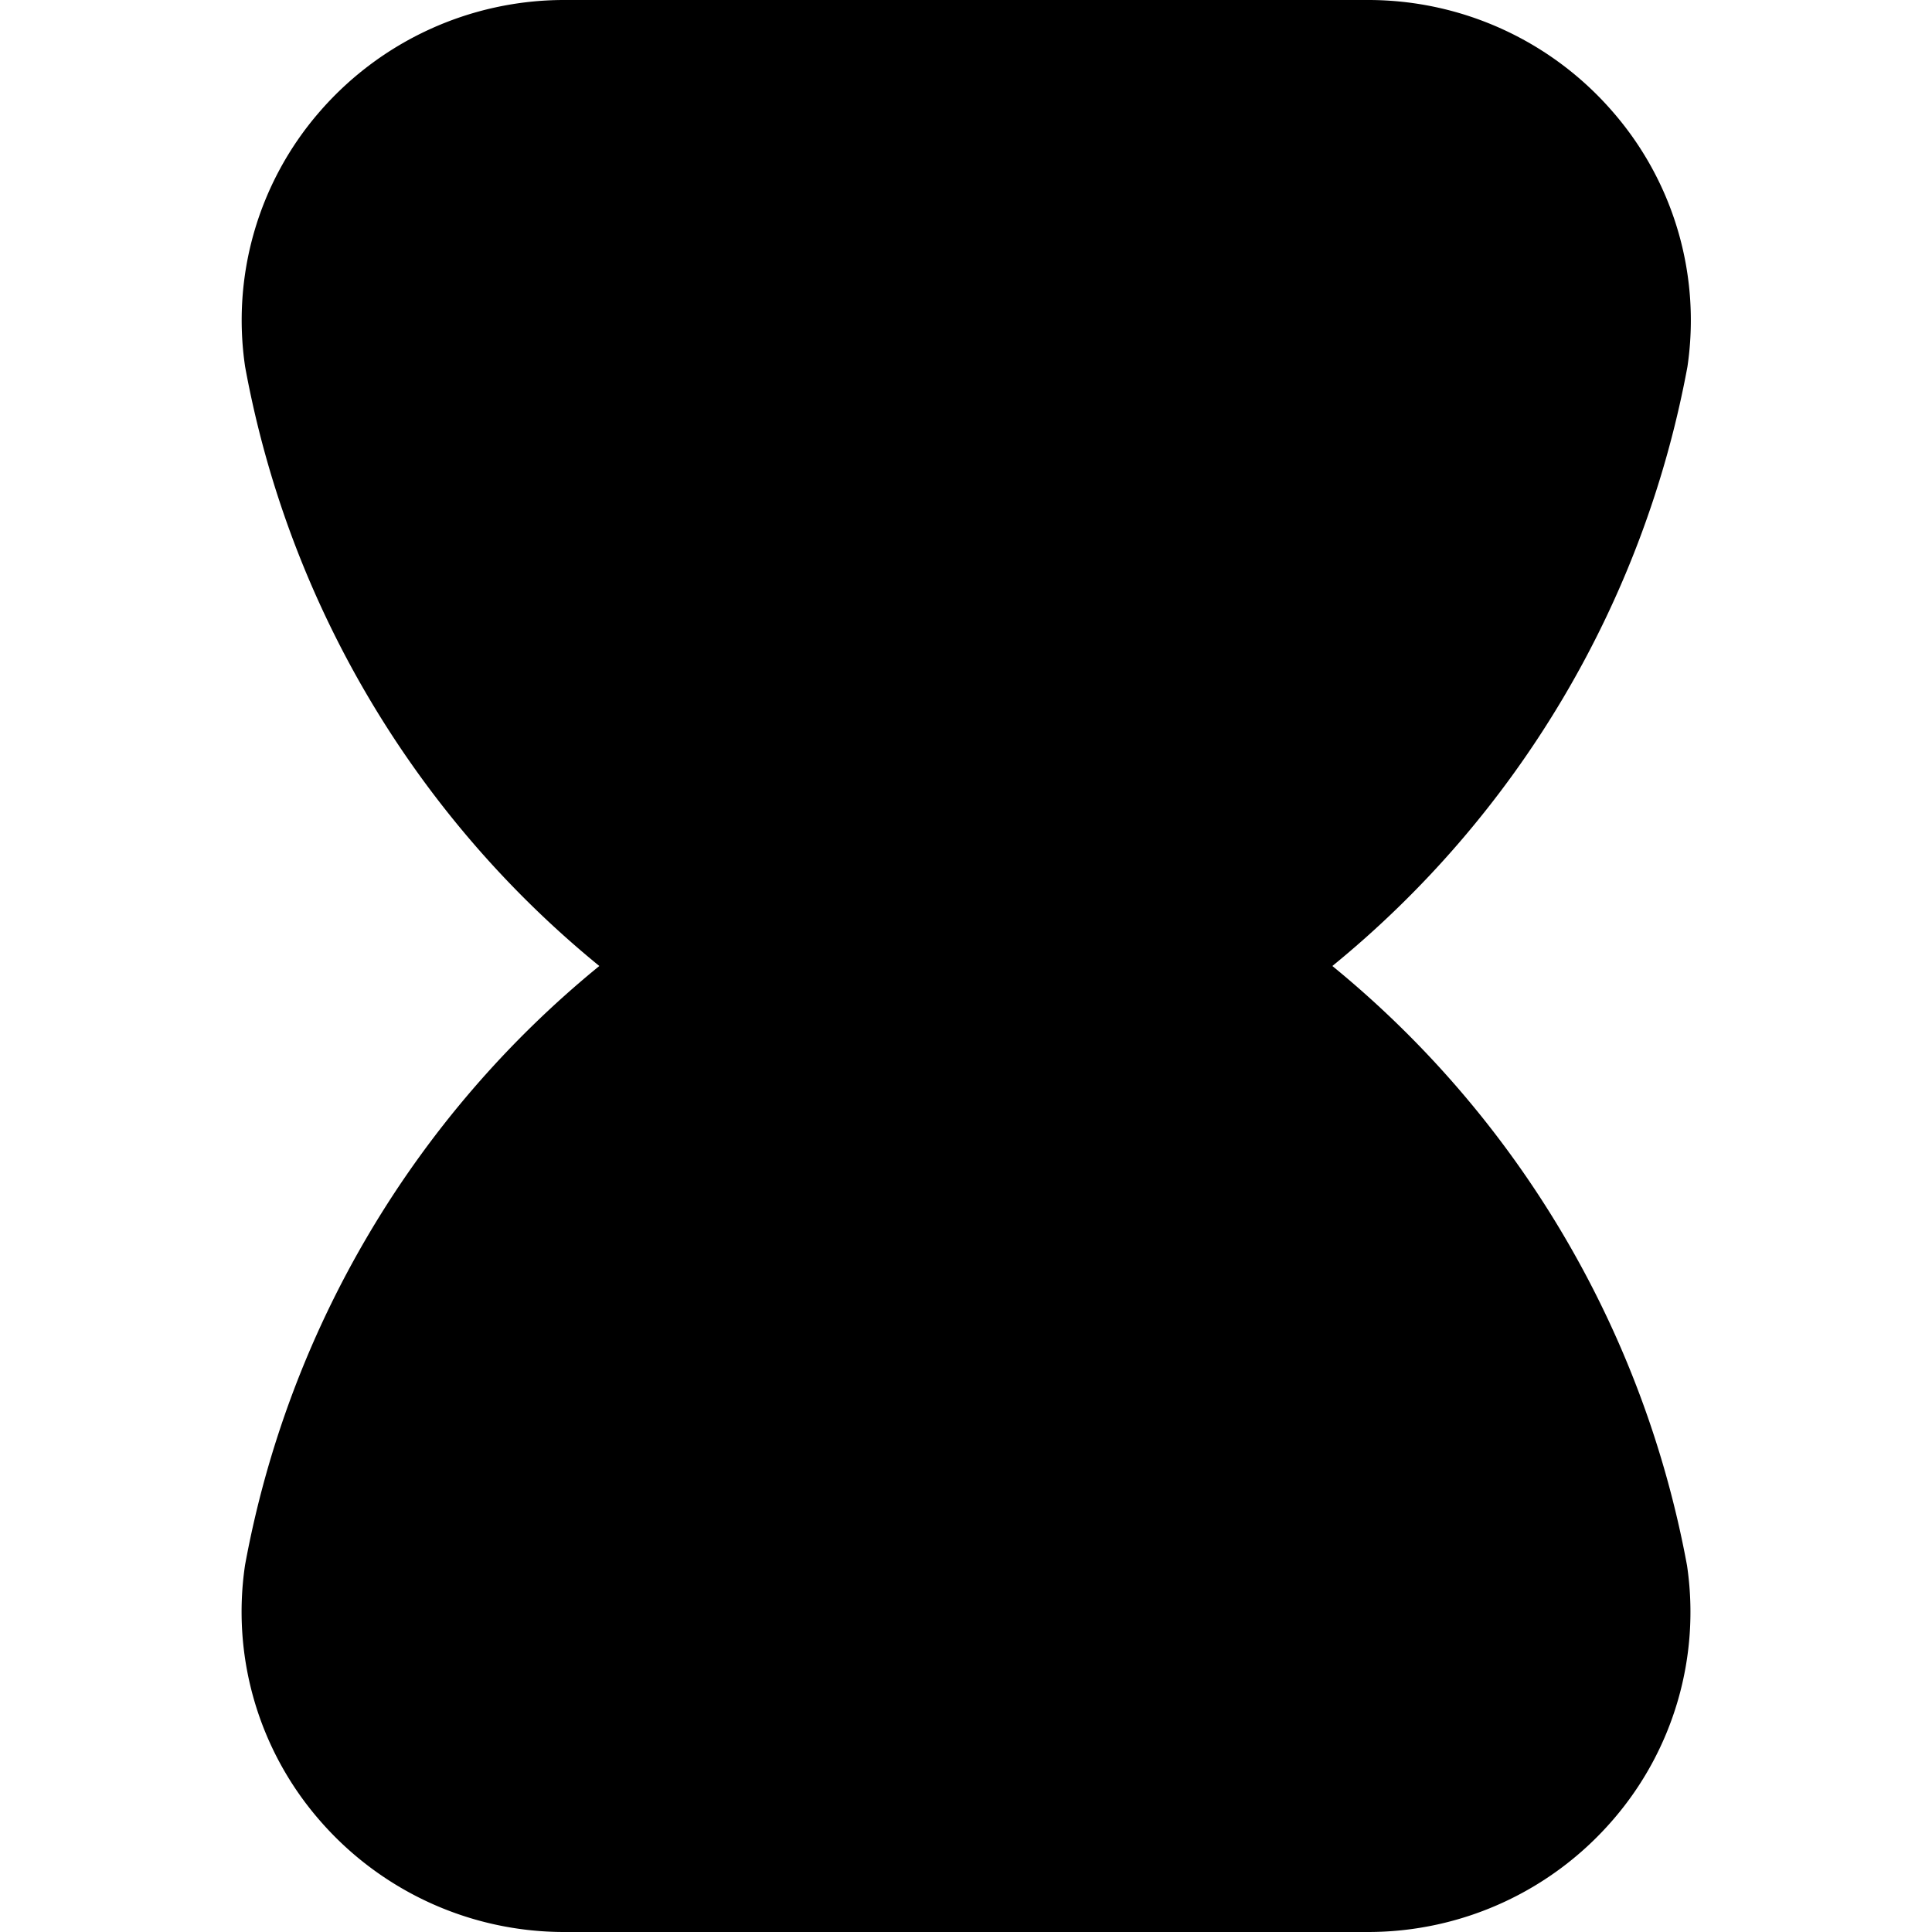 <svg id="Layer_1" height="512" viewBox="0 0 24 24" width="512" xmlns="http://www.w3.org/2000/svg" data-name="Layer 1"><path d="m17 24h-9.995a4.02 4.02 0 0 1 -3.045-1.4 3.945 3.945 0 0 1 -.916-3.158 12.517 12.517 0 0 1 4.401-7.442 12.517 12.517 0 0 1 -4.4-7.444 3.945 3.945 0 0 1 .915-3.156 4.02 4.02 0 0 1 3.045-1.4h9.995a4.017 4.017 0 0 1 3.044 1.4 3.943 3.943 0 0 1 .918 3.155 12.556 12.556 0 0 1 -4.411 7.445 12.557 12.557 0 0 1 4.406 7.448 3.944 3.944 0 0 1 -.918 3.156 4.017 4.017 0 0 1 -3.039 1.396z"/></svg>
